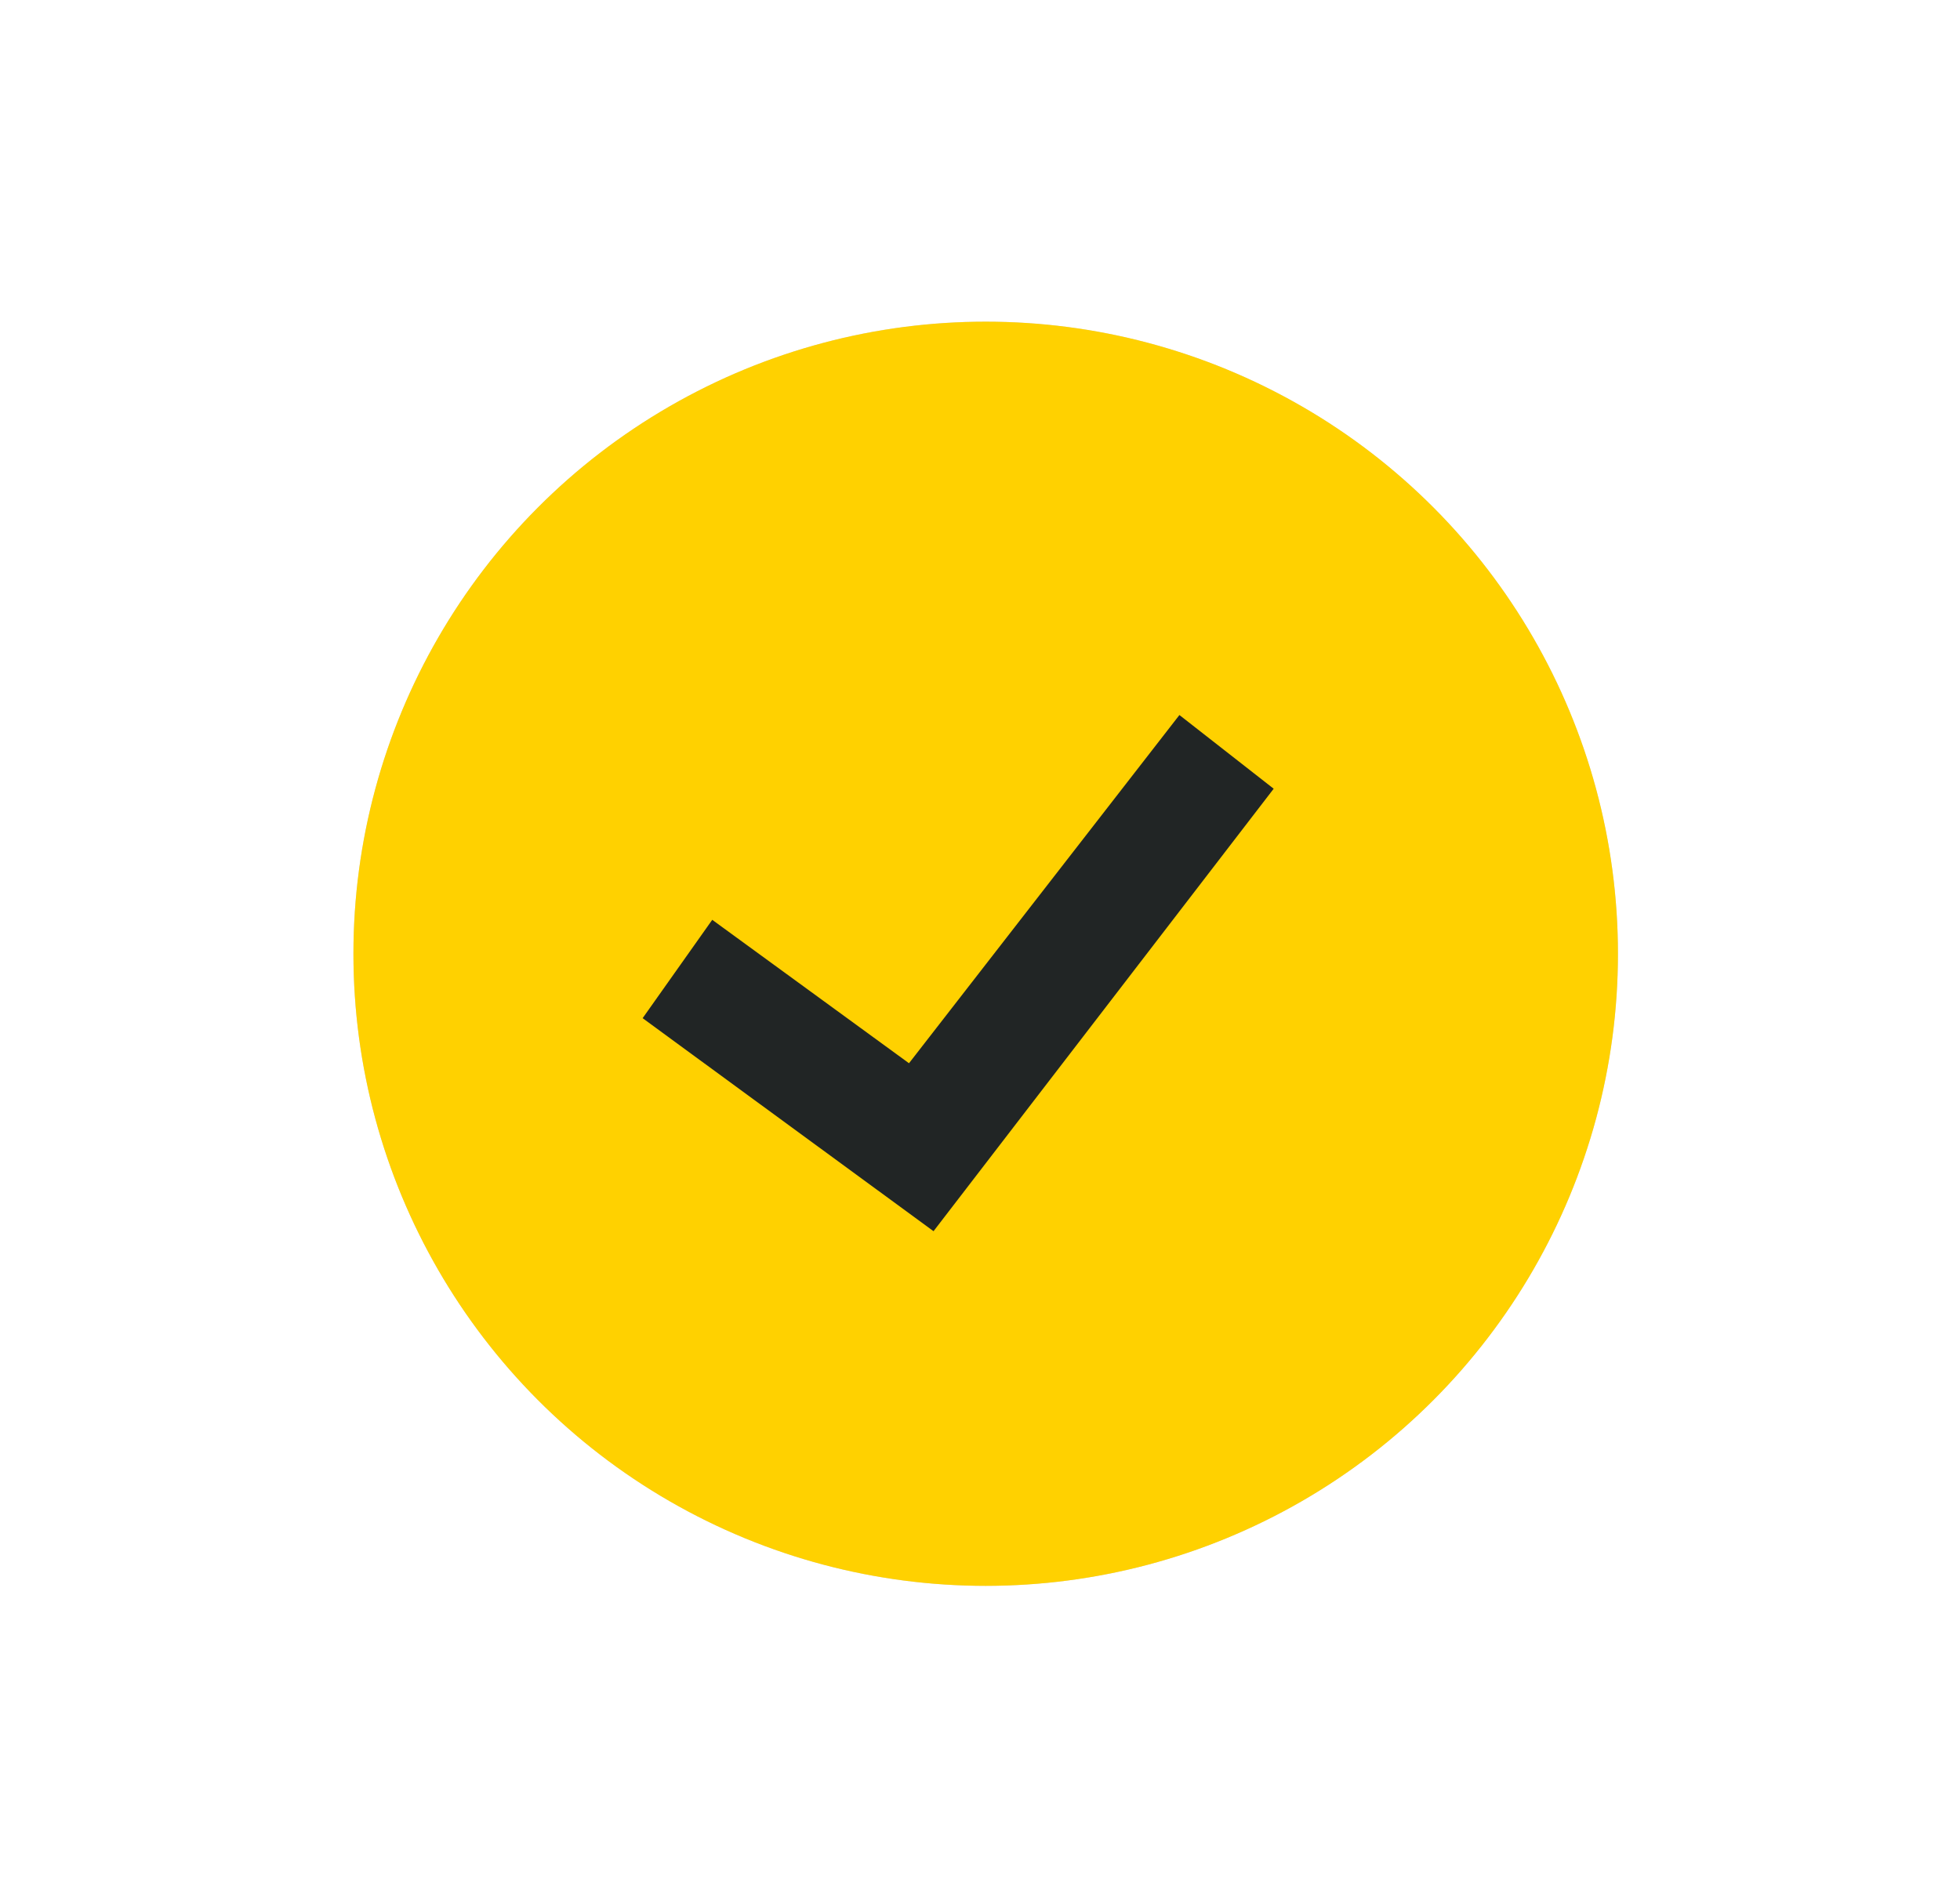 <?xml version="1.0" encoding="UTF-8"?> <svg xmlns="http://www.w3.org/2000/svg" width="31" height="30" viewBox="0 0 31 30" fill="none"> <g filter="url(#filter0_d_37_25)"> <circle cx="15.59" cy="15.089" r="10" fill="#D9D9D9"></circle> <circle cx="15.59" cy="15.089" r="10" fill="#FFD100"></circle> </g> <g clip-path="url(#clip0_37_25)"> <path d="M14.765 19.478L10.164 16.108L11.265 14.552L14.377 16.821L18.654 11.312L20.145 12.478L14.765 19.478Z" fill="#212525"></path> </g> <defs> <filter id="filter0_d_37_25" x="0.923" y="0.423" width="29.333" height="29.333" filterUnits="userSpaceOnUse" color-interpolation-filters="sRGB"> <feFlood flood-opacity="0" result="BackgroundImageFix"></feFlood> <feColorMatrix in="SourceAlpha" type="matrix" values="0 0 0 0 0 0 0 0 0 0 0 0 0 0 0 0 0 0 127 0" result="hardAlpha"></feColorMatrix> <feOffset></feOffset> <feGaussianBlur stdDeviation="2.333"></feGaussianBlur> <feComposite in2="hardAlpha" operator="out"></feComposite> <feColorMatrix type="matrix" values="0 0 0 0 1 0 0 0 0 0.915 0 0 0 0 0.757 0 0 0 0.63 0"></feColorMatrix> <feBlend mode="normal" in2="BackgroundImageFix" result="effect1_dropShadow_37_25"></feBlend> <feBlend mode="normal" in="SourceGraphic" in2="effect1_dropShadow_37_25" result="shape"></feBlend> </filter> <clipPath id="clip0_37_25"> <rect width="10.37" height="10.37" fill="white" transform="translate(10.034 10.274)"></rect> </clipPath> </defs> </svg> 